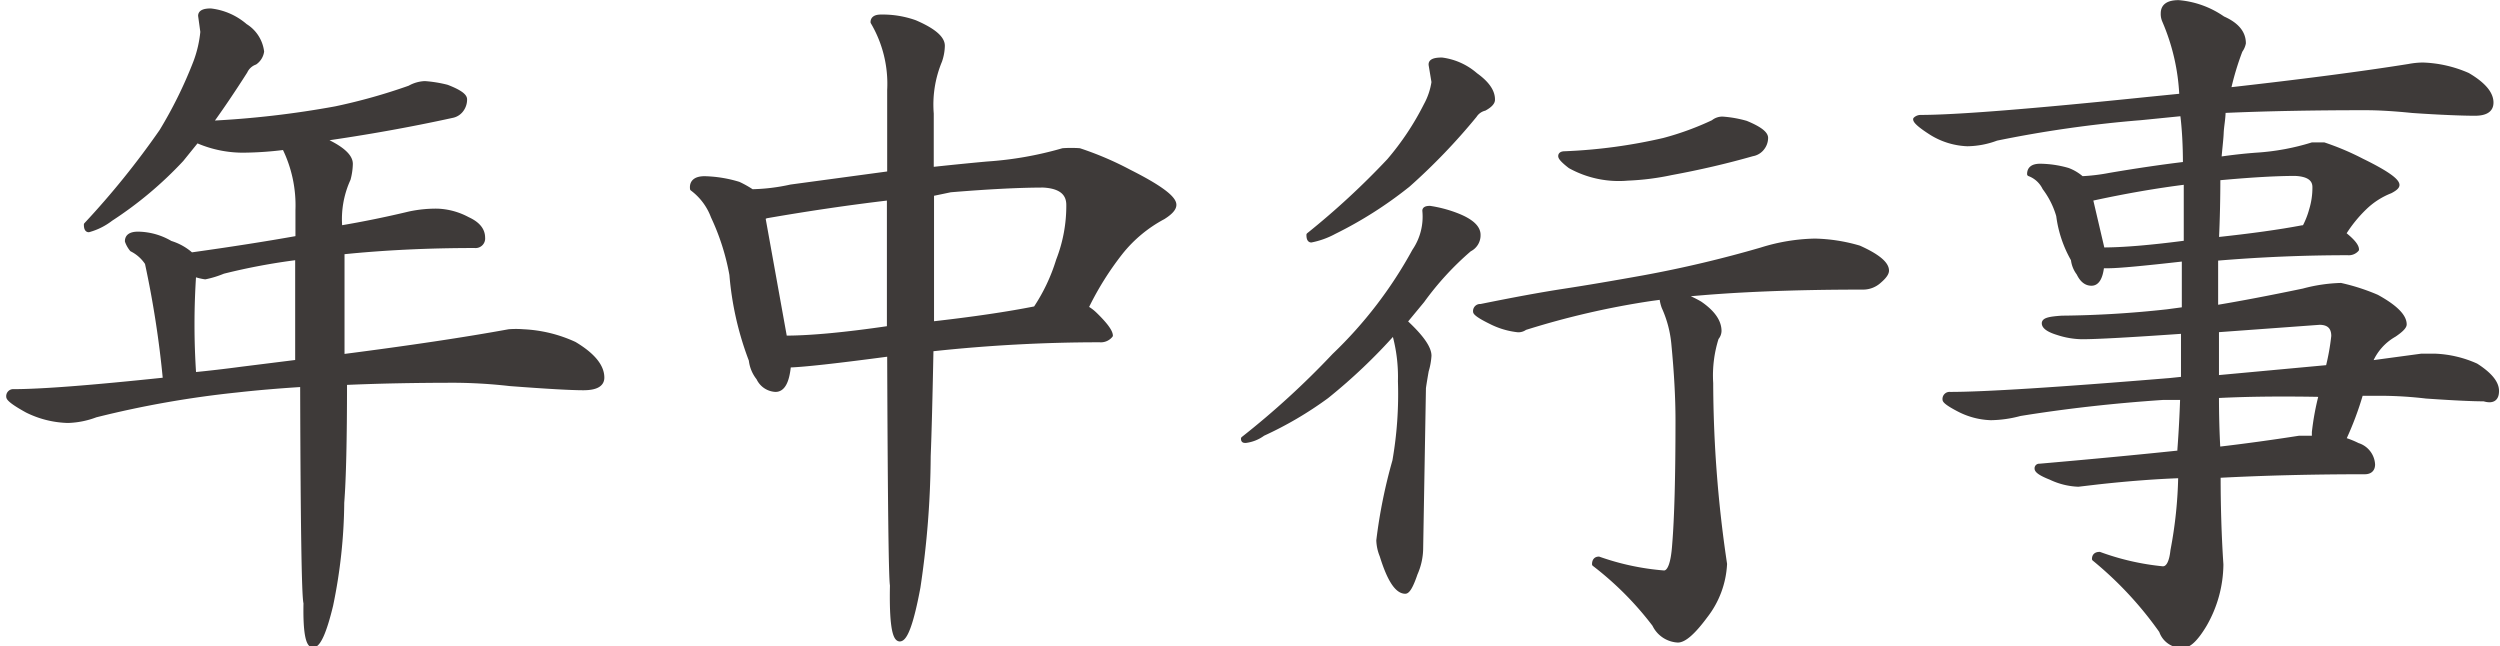 <svg xmlns="http://www.w3.org/2000/svg" xmlns:xlink="http://www.w3.org/1999/xlink" preserveAspectRatio="none" width="31.81mm" height="8.22mm" viewBox="0 0 90.16 23.3"><defs><style>.cls-1{fill:#3e3a39;stroke:#3e3a39;stroke-linecap:round;stroke-linejoin:round;stroke-width:0.15px;}</style></defs><title>アセット 1</title><g id="レイヤー_2" data-name="レイヤー 2"><g id="文字"><path class="cls-1" d="M7.6.38A2.31,2.31,0,0,1,8.85.93a1.28,1.28,0,0,1,.6.93.6.6,0,0,1-.25.4.62.62,0,0,0-.35.32Q8.2,3.6,7.6,4.43a34.23,34.23,0,0,0,4.5-.52,20.81,20.81,0,0,0,2.67-.75A1.22,1.22,0,0,1,15.32,3a4.52,4.52,0,0,1,.8.13q.65.25.65.45a.62.62,0,0,1-.1.35.55.55,0,0,1-.37.25q-2.28.5-4.75.85l.1,0q1,.45,1,.88a2.29,2.29,0,0,1-.08.55,3.47,3.47,0,0,0-.3,1.75Q13.52,8,14.77,7.7a4.62,4.62,0,0,1,1-.1,2.49,2.49,0,0,1,1.1.3q.55.25.55.67a.27.27,0,0,1-.3.3q-2.53,0-4.77.23,0,2.1,0,3.75,3.65-.47,6-.9a3.26,3.26,0,0,1,.52,0,4.94,4.94,0,0,1,1.85.45q1,.6,1,1.22,0,.38-.68.38t-2.65-.15a18.6,18.6,0,0,0-1.95-.12q-2.2,0-4,.08,0,3.05-.1,4.32a18.86,18.86,0,0,1-.4,3.7q-.35,1.45-.65,1.45t-.27-1.53q-.1-.33-.12-7.87-1.28.08-2.35.2a36.29,36.29,0,0,0-5.1.9,3.06,3.06,0,0,1-1,.2,3.51,3.51,0,0,1-1.48-.37q-.67-.37-.67-.5a.18.18,0,0,1,.2-.2q1.48,0,5.45-.42a35.89,35.89,0,0,0-.65-4.2A1.42,1.42,0,0,0,4.75,9a1,1,0,0,1-.17-.3q0-.27.4-.27a2.36,2.36,0,0,1,1.17.33,2,2,0,0,1,.75.42q2.15-.3,3.83-.6v-1a4.7,4.7,0,0,0-.48-2.25,12.26,12.26,0,0,1-1.37.1A4.11,4.11,0,0,1,7.1,5.08l-.55.68A13.66,13.66,0,0,1,4,7.9a2.31,2.31,0,0,1-.8.4q-.1,0-.1-.2A30,30,0,0,0,5.82,4.73a15.74,15.74,0,0,0,1.23-2.5A4.28,4.28,0,0,0,7.3,1.15L7.22.57C7.22.44,7.35.38,7.6.38Zm3.12,12.67V9.3a22.59,22.59,0,0,0-2.67.5A3.55,3.55,0,0,1,7.4,10,1.94,1.94,0,0,1,7,9.9a26.8,26.8,0,0,0,0,3.6q.82-.08,1.72-.2Z"/><path class="cls-1" d="M25.41,6.43a4.55,4.55,0,0,1,1.23.2,3.68,3.68,0,0,1,.48.27,7.07,7.07,0,0,0,1.4-.17l3.55-.48v-3a4.37,4.37,0,0,0-.6-2.45q0-.2.3-.2A3.47,3.47,0,0,1,33,.8q1,.43,1,.85a1.76,1.76,0,0,1-.1.55,4.1,4.1,0,0,0-.3,1.9v2q1.12-.12,2-.2a12.85,12.85,0,0,0,2.73-.48,4.35,4.35,0,0,1,.6,0,11.51,11.51,0,0,1,1.8.77q1.63.82,1.62,1.2,0,.2-.4.45A4.91,4.91,0,0,0,40.43,9.1a10.88,10.88,0,0,0-1.25,2,1.43,1.43,0,0,1,.3.22q.57.55.58.78a.46.46,0,0,1-.4.17,56.33,56.33,0,0,0-6.07.33q-.05,2.6-.1,3.85a33,33,0,0,1-.37,4.73q-.35,1.88-.67,1.88t-.28-1.95q-.07-.35-.1-8.33-2.85.38-3.62.4-.08.88-.48.88a.72.72,0,0,1-.62-.42,1.26,1.26,0,0,1-.27-.65,11.19,11.19,0,0,1-.7-3.08,8.44,8.44,0,0,0-.67-2.1,2.21,2.21,0,0,0-.75-1C24.93,6.56,25.09,6.43,25.41,6.43Zm2.9,5.75q1.37,0,3.75-.35V7.15q-2.13.25-4.43.65l-.1.05ZM33.61,7q0,2.67,0,4.67,2.22-.25,3.73-.55a6.6,6.6,0,0,0,.82-1.73,5.4,5.4,0,0,0,.37-2q0-.65-.9-.7-1.28,0-3.35.17Z"/><path class="cls-1" d="M51.57,7.5a4.59,4.59,0,0,1,1,.27q.75.3.75.7A.57.57,0,0,1,53,9a10.71,10.71,0,0,0-1.7,1.85l-.62.75q.87.8.87,1.23a2.42,2.42,0,0,1-.1.55q-.1.58-.1.63l-.1,5.78a2.31,2.31,0,0,1-.2.9q-.22.65-.37.65-.45,0-.85-1.3a1.58,1.58,0,0,1-.12-.55,18.66,18.66,0,0,1,.58-2.87,14,14,0,0,0,.2-2.87A5.81,5.81,0,0,0,50.27,12a20.09,20.09,0,0,1-2.42,2.3,13.12,13.12,0,0,1-2.3,1.35,1.33,1.33,0,0,1-.62.25c-.07,0-.1,0-.1-.08a30,30,0,0,0,3.28-3A15.45,15.45,0,0,0,51,9.05a2.19,2.19,0,0,0,.37-1.45C51.37,7.53,51.44,7.5,51.57,7.5ZM52,2.15a2.3,2.3,0,0,1,1.22.55q.63.45.62.9c0,.1-.1.21-.3.32a.59.59,0,0,0-.35.25,22,22,0,0,1-2.4,2.5,14.59,14.59,0,0,1-2.67,1.7,2.94,2.94,0,0,1-.83.3c-.07,0-.1-.07-.1-.2a28.17,28.17,0,0,0,2.9-2.68,10,10,0,0,0,1.33-2,2.5,2.5,0,0,0,.28-.83l-.1-.6C51.57,2.21,51.71,2.15,52,2.15ZM65.45,8.68a6.08,6.08,0,0,1,1.6.25q1,.45,1,.83,0,.15-.27.38a.87.87,0,0,1-.6.23q-3.82,0-6.52.27a3.71,3.71,0,0,1,.65.3q.7.48.7,1a.4.4,0,0,1-.1.25,4.49,4.49,0,0,0-.2,1.63,44.77,44.77,0,0,0,.5,6.52,3.32,3.32,0,0,1-.7,1.88q-.65.88-1,.88a1,1,0,0,1-.85-.57,11.52,11.52,0,0,0-2.17-2.18c0-.13.06-.2.17-.2a9.21,9.21,0,0,0,2.35.5q.3,0,.37-1,.12-1.45.12-4.5,0-1.2-.15-2.75A4.12,4.12,0,0,0,60,11.08a1.41,1.41,0,0,1-.08-.35v0l-.37.05A29.73,29.73,0,0,0,55,11.83a.41.41,0,0,1-.25.08,2.83,2.83,0,0,1-1-.3c-.37-.18-.55-.31-.55-.37a.18.18,0,0,1,.2-.2q1.82-.37,3-.55T59.3,10a42.7,42.7,0,0,0,4.22-1A6.86,6.86,0,0,1,65.45,8.68Zm-3.33-4.4a4.1,4.1,0,0,1,.85.15q.73.3.72.55a.6.6,0,0,1-.12.35.57.57,0,0,1-.37.23q-1.4.4-2.92.68a9.26,9.26,0,0,1-1.58.2A3.63,3.63,0,0,1,56.62,6q-.35-.27-.35-.37c0-.07.06-.1.17-.1A19.12,19.12,0,0,0,60,5.05a10.4,10.4,0,0,0,1.78-.65A.53.53,0,0,1,62.12,4.28Z"/><path class="cls-1" d="M85.31,3.9q-2.87,0-5.12.1c0,.28-.06.55-.07.8s-.06.63-.08.93c.48-.07.93-.12,1.35-.15a8.57,8.57,0,0,0,2-.37l.42,0a9.5,9.5,0,0,1,1.37.58q1.27.62,1.28.88c0,.07-.08.14-.25.23a2.79,2.79,0,0,0-.93.6,4.85,4.85,0,0,0-.75.93Q85,8.8,85,9a.39.39,0,0,1-.33.13q-2.37,0-4.75.2v1.75q1.33-.22,3.15-.6a5.76,5.76,0,0,1,1.35-.2,7.37,7.37,0,0,1,1.3.42q1,.55,1,1,0,.13-.37.38a2,2,0,0,0-.87,1l1.85-.25.47,0a4,4,0,0,1,1.5.35q.75.48.75.92t-.47.3q-.63,0-2.08-.1a14.4,14.4,0,0,0-1.55-.1h-.8a11.36,11.36,0,0,1-.62,1.65,3.1,3.1,0,0,1,.5.2.78.78,0,0,1,.55.7c0,.18-.1.28-.3.28q-2.8,0-5.27.13,0,1.7.1,3.2a4.43,4.43,0,0,1-.6,2.18q-.45.75-.77.75a.78.78,0,0,1-.8-.53,13.11,13.11,0,0,0-2.42-2.6c0-.12.07-.18.2-.18A9.19,9.19,0,0,0,78,20.5q.28,0,.35-.65a15.66,15.66,0,0,0,.28-2.68q-1.38.05-3,.23l-.68.08a2.54,2.54,0,0,1-1-.25c-.33-.13-.5-.24-.5-.33a.09.09,0,0,1,.1-.1q2.87-.25,5.05-.48v-.1q.07-.93.1-1.87l-.7,0q-2.68.18-5.15.58a4.23,4.23,0,0,1-1.05.15,2.69,2.69,0,0,1-1.15-.3q-.52-.27-.52-.37a.18.18,0,0,1,.2-.2q1.85,0,7.92-.5l.48-.05c0-.57,0-1.13,0-1.7q-2.85.2-3.65.2a2.92,2.92,0,0,1-.87-.15c-.33-.1-.5-.22-.5-.35s.22-.17.65-.2a37.38,37.38,0,0,0,3.8-.23l.6-.08q0-.87,0-1.8-2.2.25-2.72.25l-.23,0q-.07.62-.37.63t-.48-.37a1,1,0,0,1-.2-.5,4.26,4.26,0,0,1-.53-1.58,3.07,3.07,0,0,0-.5-1,1,1,0,0,0-.55-.5c0-.2.13-.3.4-.3a3.76,3.76,0,0,1,1,.15,1.63,1.63,0,0,1,.5.3,7,7,0,0,0,1-.12q1.47-.25,2.72-.4,0-1-.1-1.8l-1.5.15A43.23,43.23,0,0,0,72,5a3.08,3.08,0,0,1-1.05.2,2.65,2.65,0,0,1-1.3-.4q-.58-.37-.58-.5s.07-.08.2-.08q1.9,0,8.2-.65l1.2-.12a7.64,7.64,0,0,0-.62-2.7A.61.61,0,0,1,78,.48q0-.4.57-.4a3.28,3.28,0,0,1,1.6.58q.75.33.75.9a.69.69,0,0,1-.12.27,10.12,10.12,0,0,0-.42,1.4q4-.45,6.5-.85a2.83,2.83,0,0,1,.5-.05A4.38,4.38,0,0,1,89,2.7q.85.5.85,1c0,.27-.2.4-.6.4S88,4.07,87,4C86.31,3.93,85.76,3.9,85.31,3.9ZM75.83,9q1.1,0,3-.25V6.58q-1.6.2-3.35.58l-.08,0ZM80,6.43q0,1.1-.05,2.2,1.87-.2,3.08-.43l.07,0a3,3,0,0,0,.25-.63,2.72,2.72,0,0,0,.12-.82q0-.45-.7-.48-.93,0-2.43.13Zm-.05,5.48q0,.88,0,1.7l4-.37a8.35,8.35,0,0,0,.2-1.12c0-.32-.17-.48-.5-.48Zm0,2.38q0,1,.05,1.9,1.45-.17,2.92-.4l.53,0v-.2a9.42,9.42,0,0,1,.25-1.35Q81.61,14.2,80,14.28Z"/></g></g></svg>